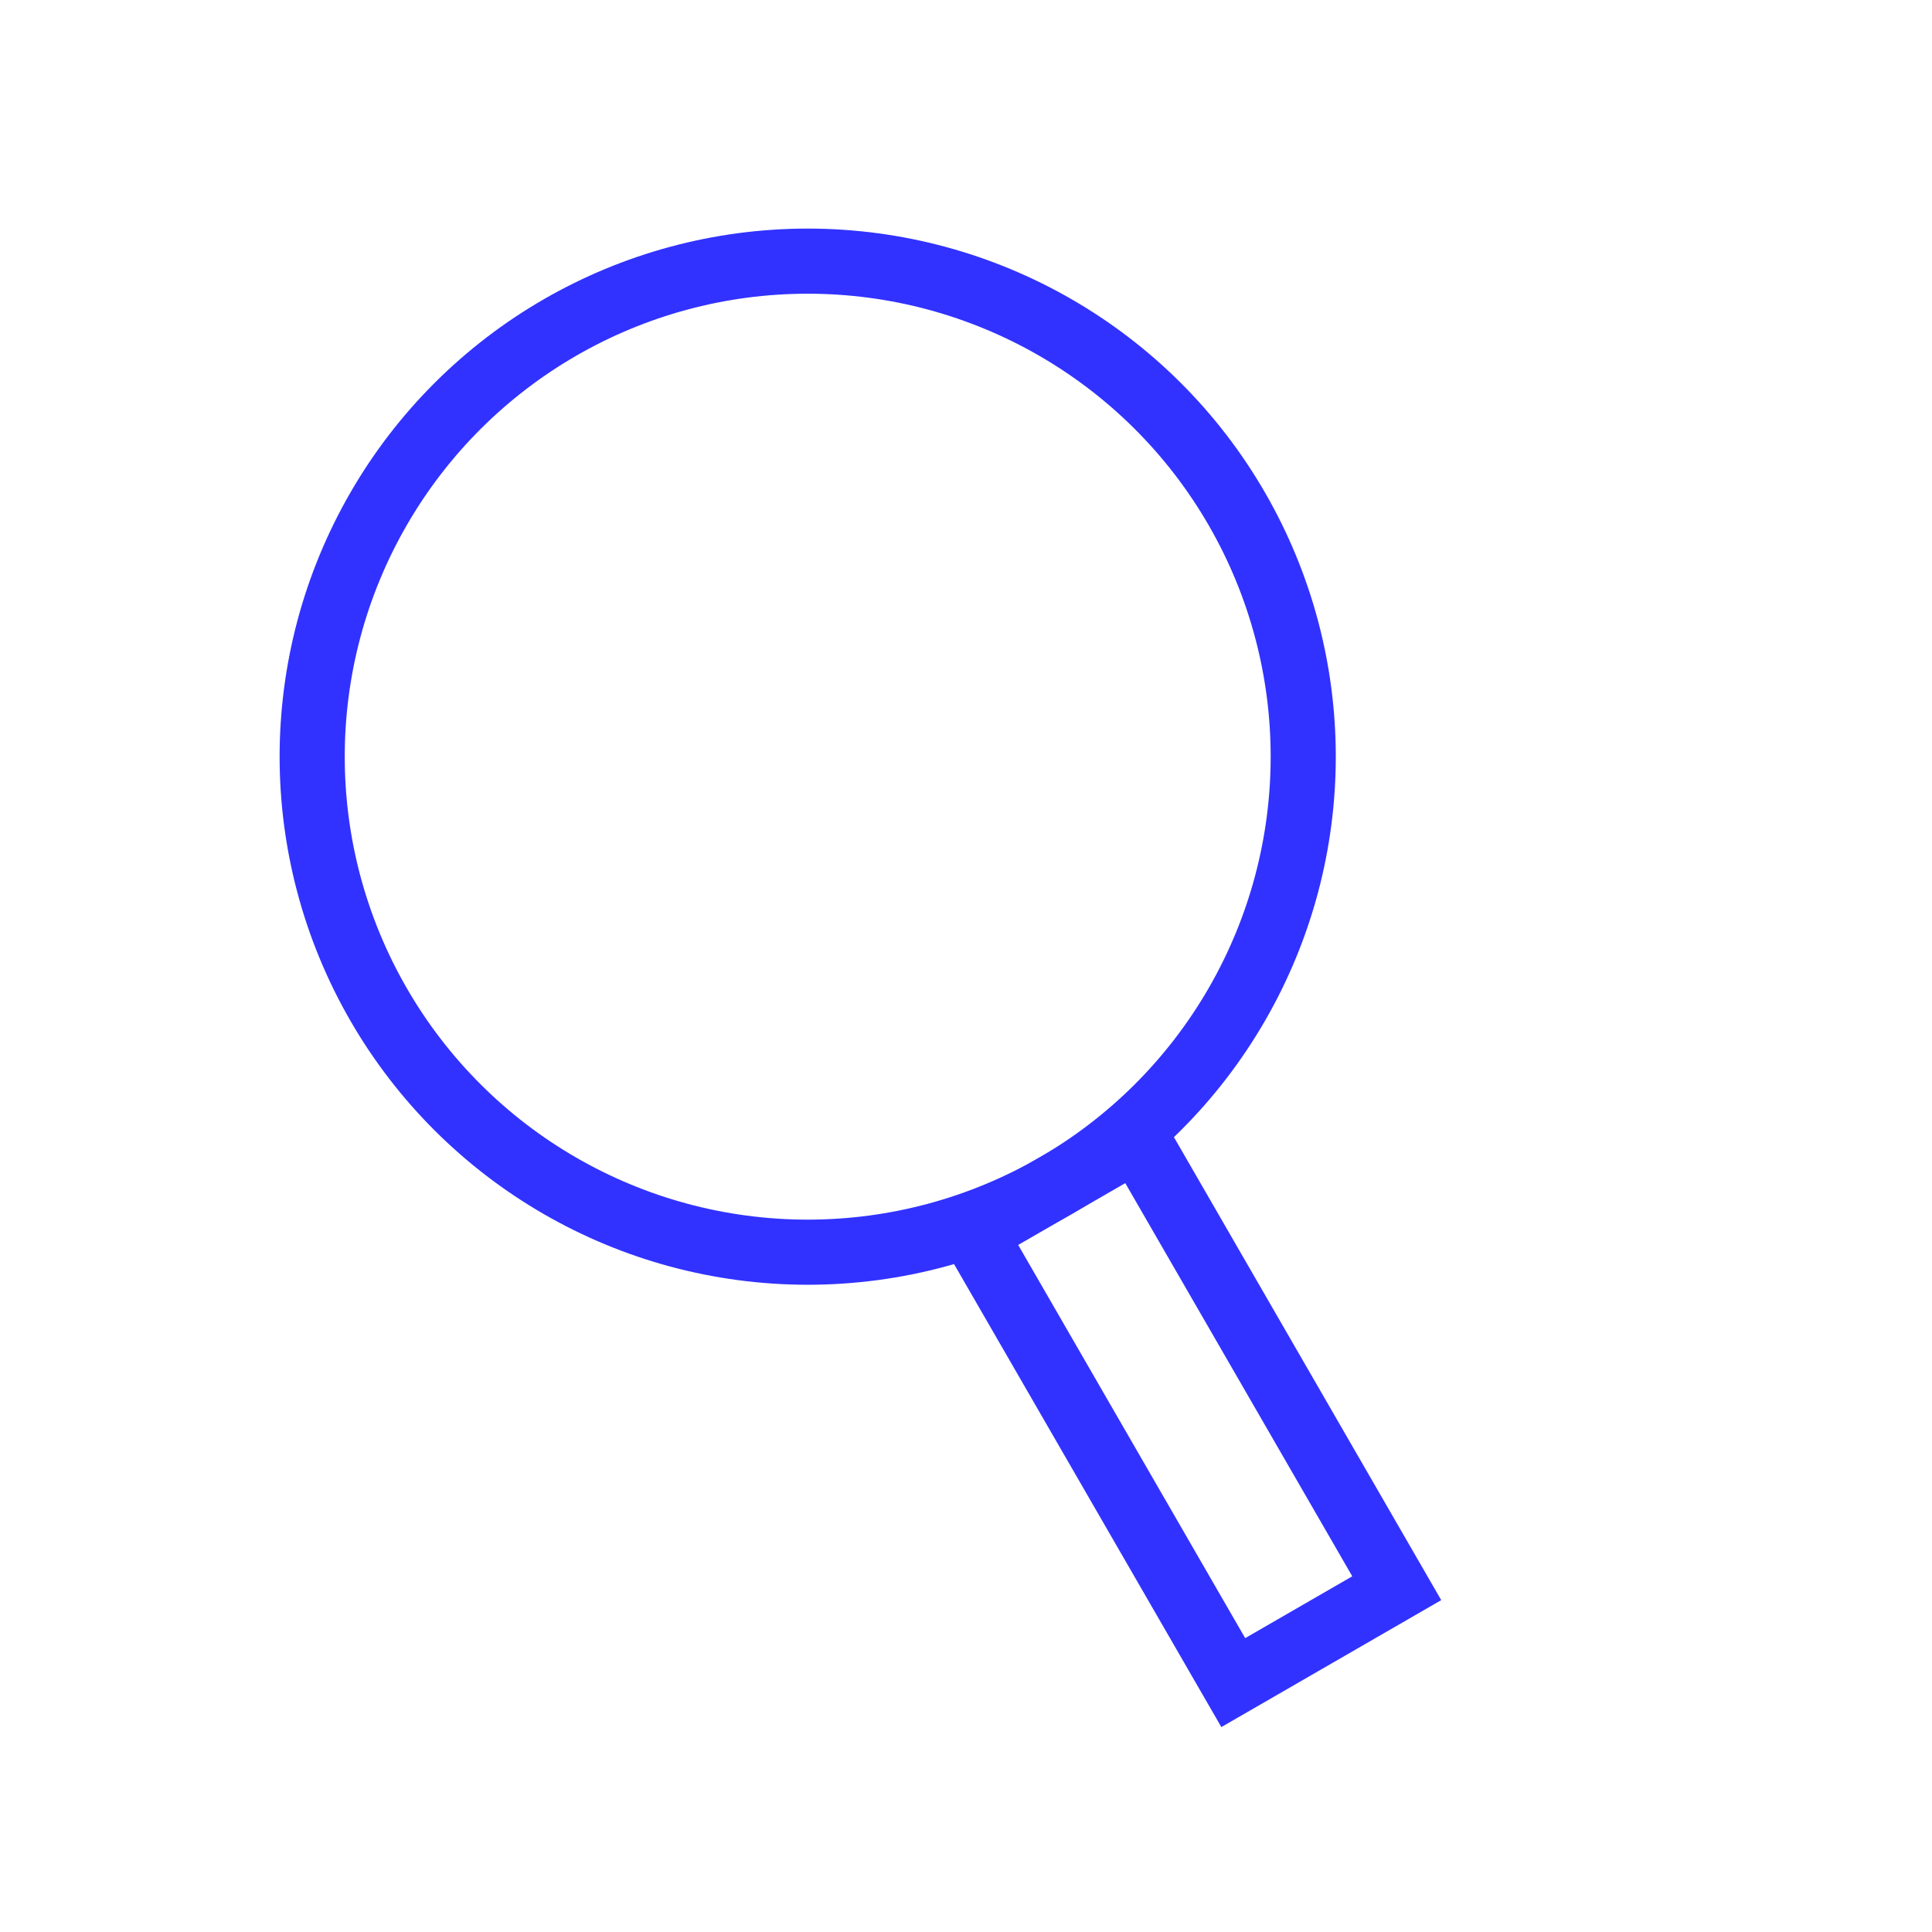 <svg width="89" height="89" viewBox="0 0 89 89" fill="none" xmlns="http://www.w3.org/2000/svg">
<circle cx="37.208" cy="34.857" r="22.827" transform="rotate(-30 37.208 34.857)" stroke="#3132FF" stroke-width="3"/>
<rect x="44.855" y="56.801" width="8.696" height="23.914" transform="rotate(-30 44.855 56.801)" stroke="#3132FF" stroke-width="3"/>
</svg>
